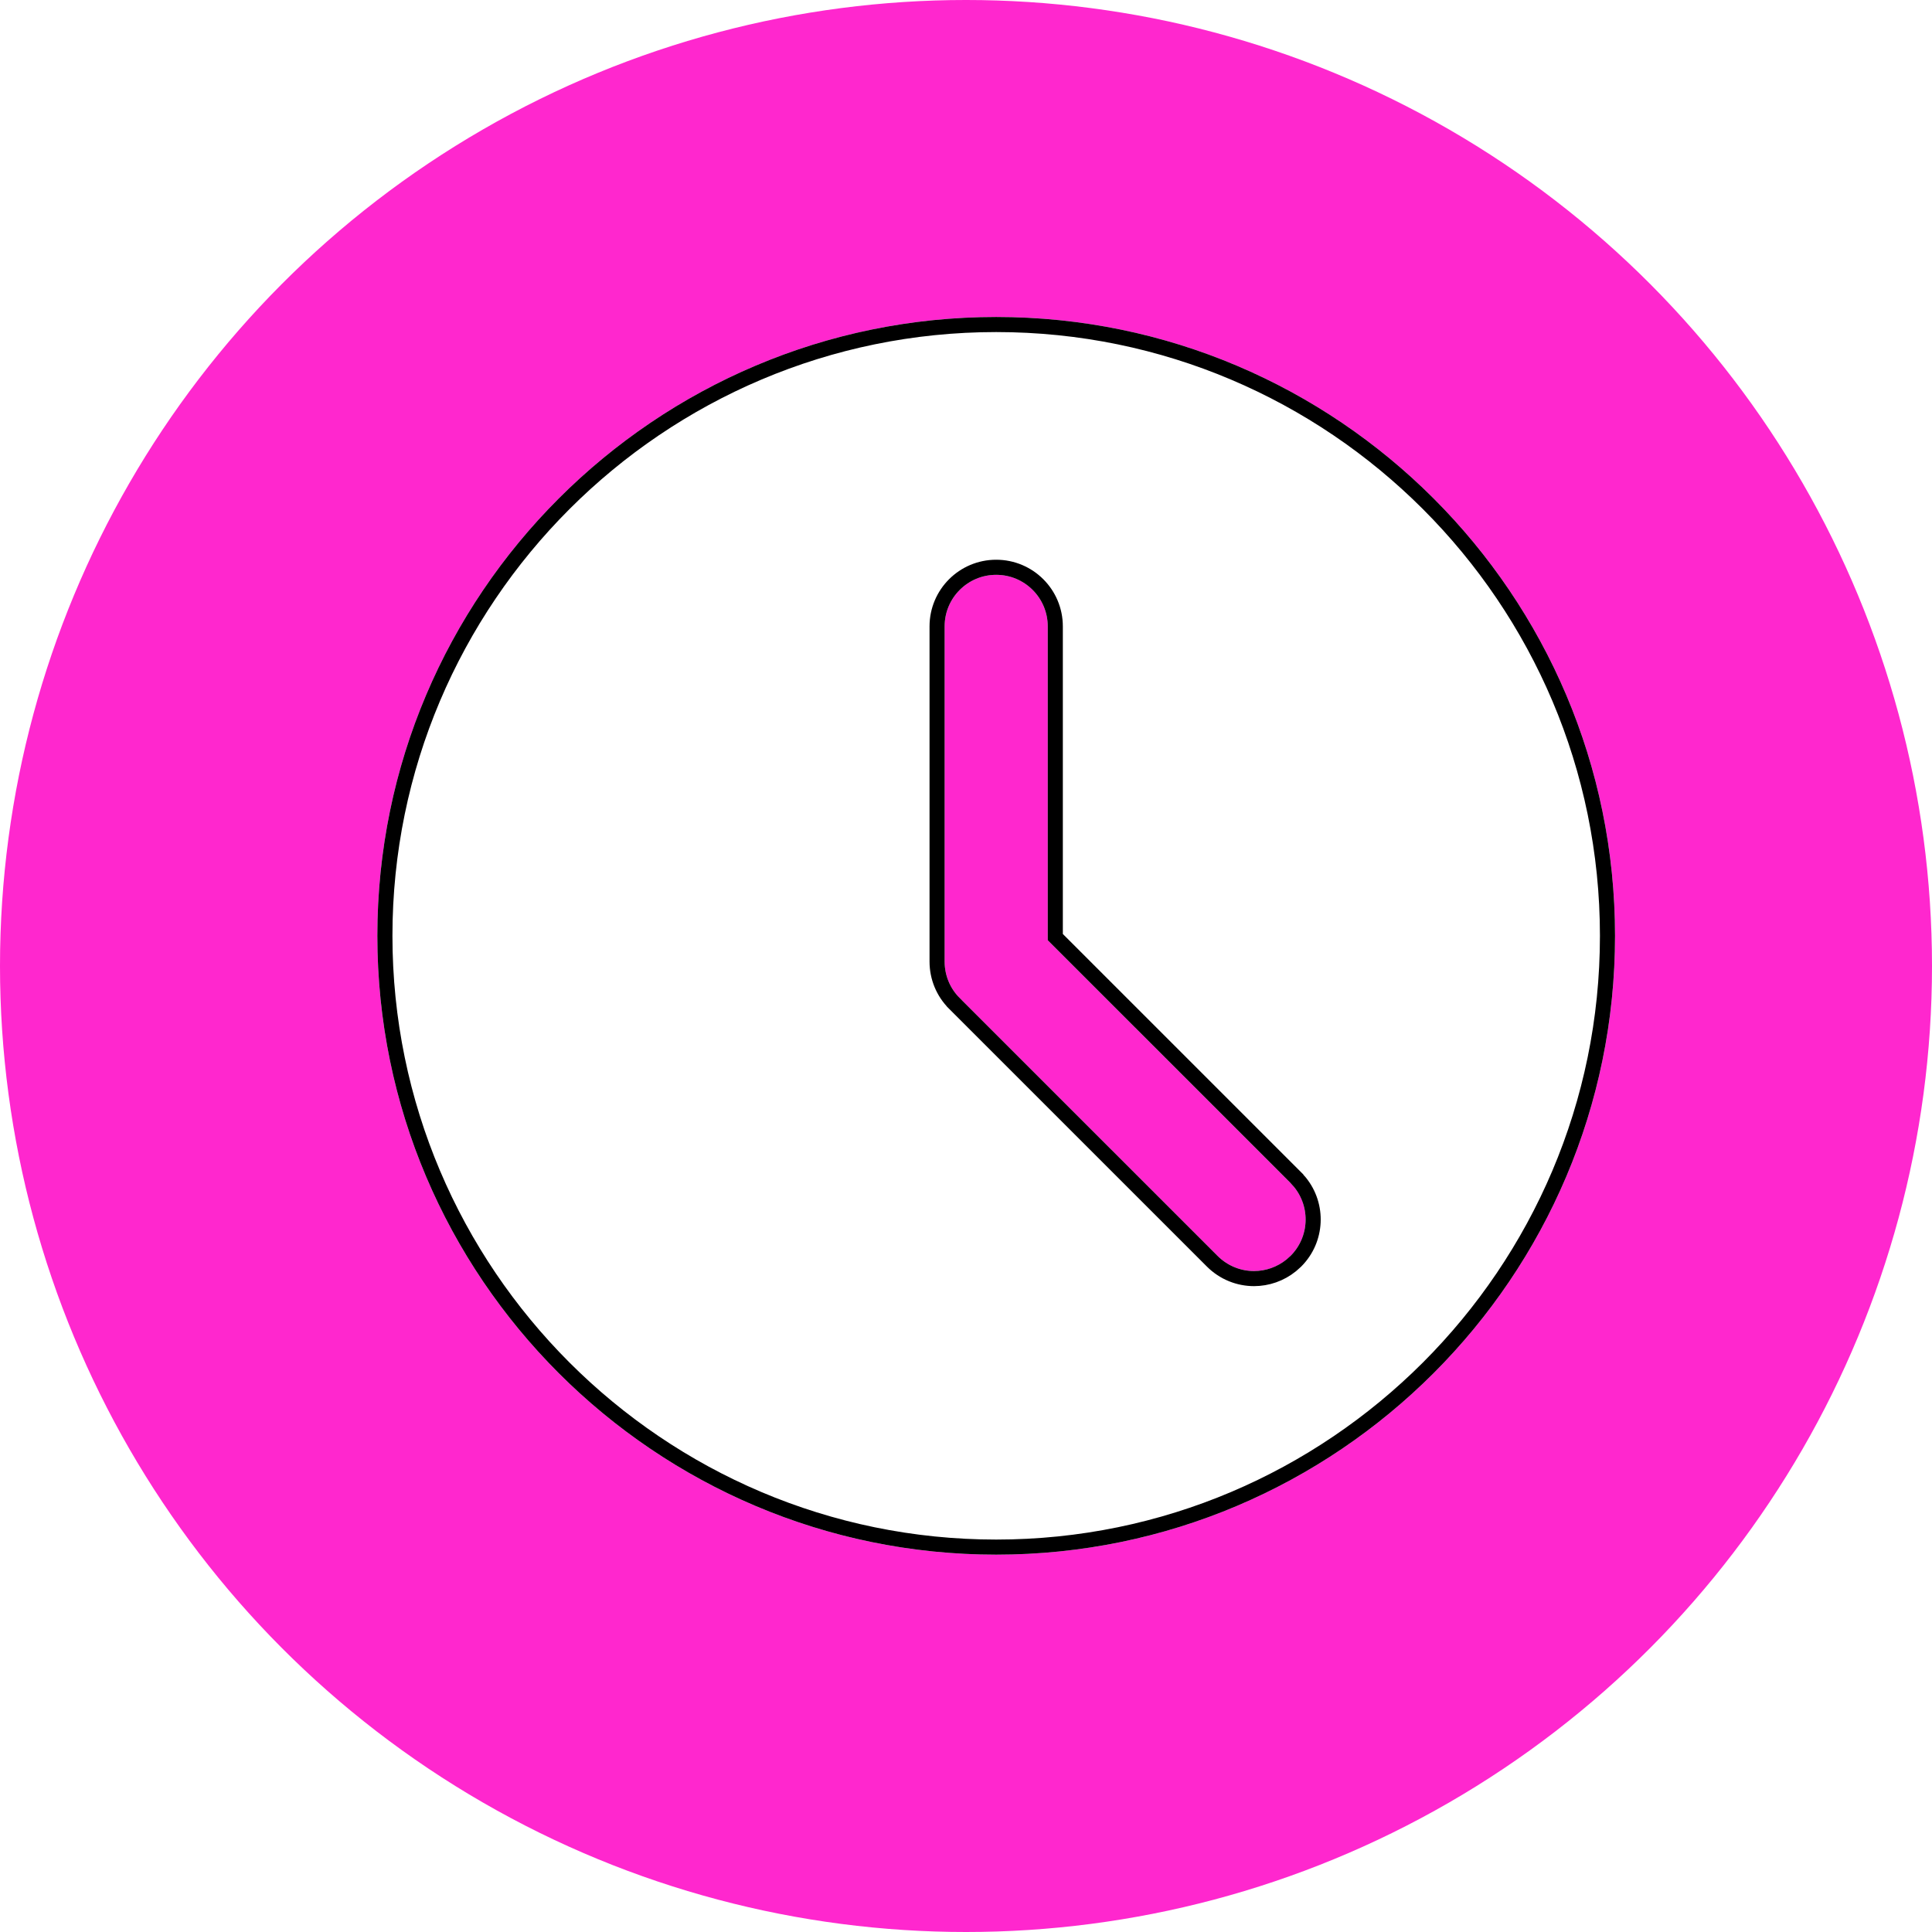 <svg width="64" height="64" viewBox="0 0 64 64" fill="none" xmlns="http://www.w3.org/2000/svg">
<circle cx="32" cy="32" r="32" fill="#FF27CE"/>
<g filter="url(#filter0_d_9935_436)">
<path d="M32.5 10C21.196 10 12 19.196 12 30.5C12 41.804 21.196 51 32.5 51C43.804 51 53 41.804 53 30.5C53 19.196 43.804 10 32.5 10ZM42.249 41.103C41.916 41.437 41.479 41.604 41.042 41.604C40.605 41.604 40.167 41.437 39.834 41.103L31.292 32.562C30.971 32.243 30.792 31.808 30.792 31.354V20.25C30.792 19.305 31.557 18.542 32.5 18.542C33.443 18.542 34.208 19.305 34.208 20.25V30.647L42.249 38.688C42.917 39.356 42.917 40.436 42.249 41.103Z" fill="white"/>
<path d="M32.5 10.25C43.666 10.25 52.75 19.334 52.75 30.5C52.75 41.666 43.666 50.75 32.5 50.75C21.334 50.75 12.25 41.666 12.25 30.5C12.25 19.334 21.334 10.25 32.5 10.25ZM32.5 18.292C31.419 18.292 30.542 19.167 30.542 20.25V31.355C30.542 31.874 30.747 32.372 31.115 32.738V32.739L39.657 41.28C40.039 41.662 40.541 41.855 41.042 41.855C41.48 41.854 41.919 41.706 42.277 41.414L42.427 41.28C43.144 40.563 43.188 39.43 42.56 38.66L42.427 38.512V38.511L34.458 30.543V20.25C34.458 19.167 33.581 18.292 32.5 18.292Z" stroke="black" stroke-width="0.5"/>
</g>
<defs>
<filter id="filter0_d_9935_436" x="12" y="10" width="41.5" height="41.5" filterUnits="userSpaceOnUse" color-interpolation-filters="sRGB">
<feFlood flood-opacity="0" result="BackgroundImageFix"/>
<feColorMatrix in="SourceAlpha" type="matrix" values="0 0 0 0 0 0 0 0 0 0 0 0 0 0 0 0 0 0 127 0" result="hardAlpha"/>
<feOffset dx="0.5" dy="0.5"/>
<feComposite in2="hardAlpha" operator="out"/>
<feColorMatrix type="matrix" values="0 0 0 0 0 0 0 0 0 0 0 0 0 0 0 0 0 0 1 0"/>
<feBlend mode="normal" in2="BackgroundImageFix" result="effect1_dropShadow_9935_436"/>
<feBlend mode="normal" in="SourceGraphic" in2="effect1_dropShadow_9935_436" result="shape"/>
</filter>
</defs>
</svg>
